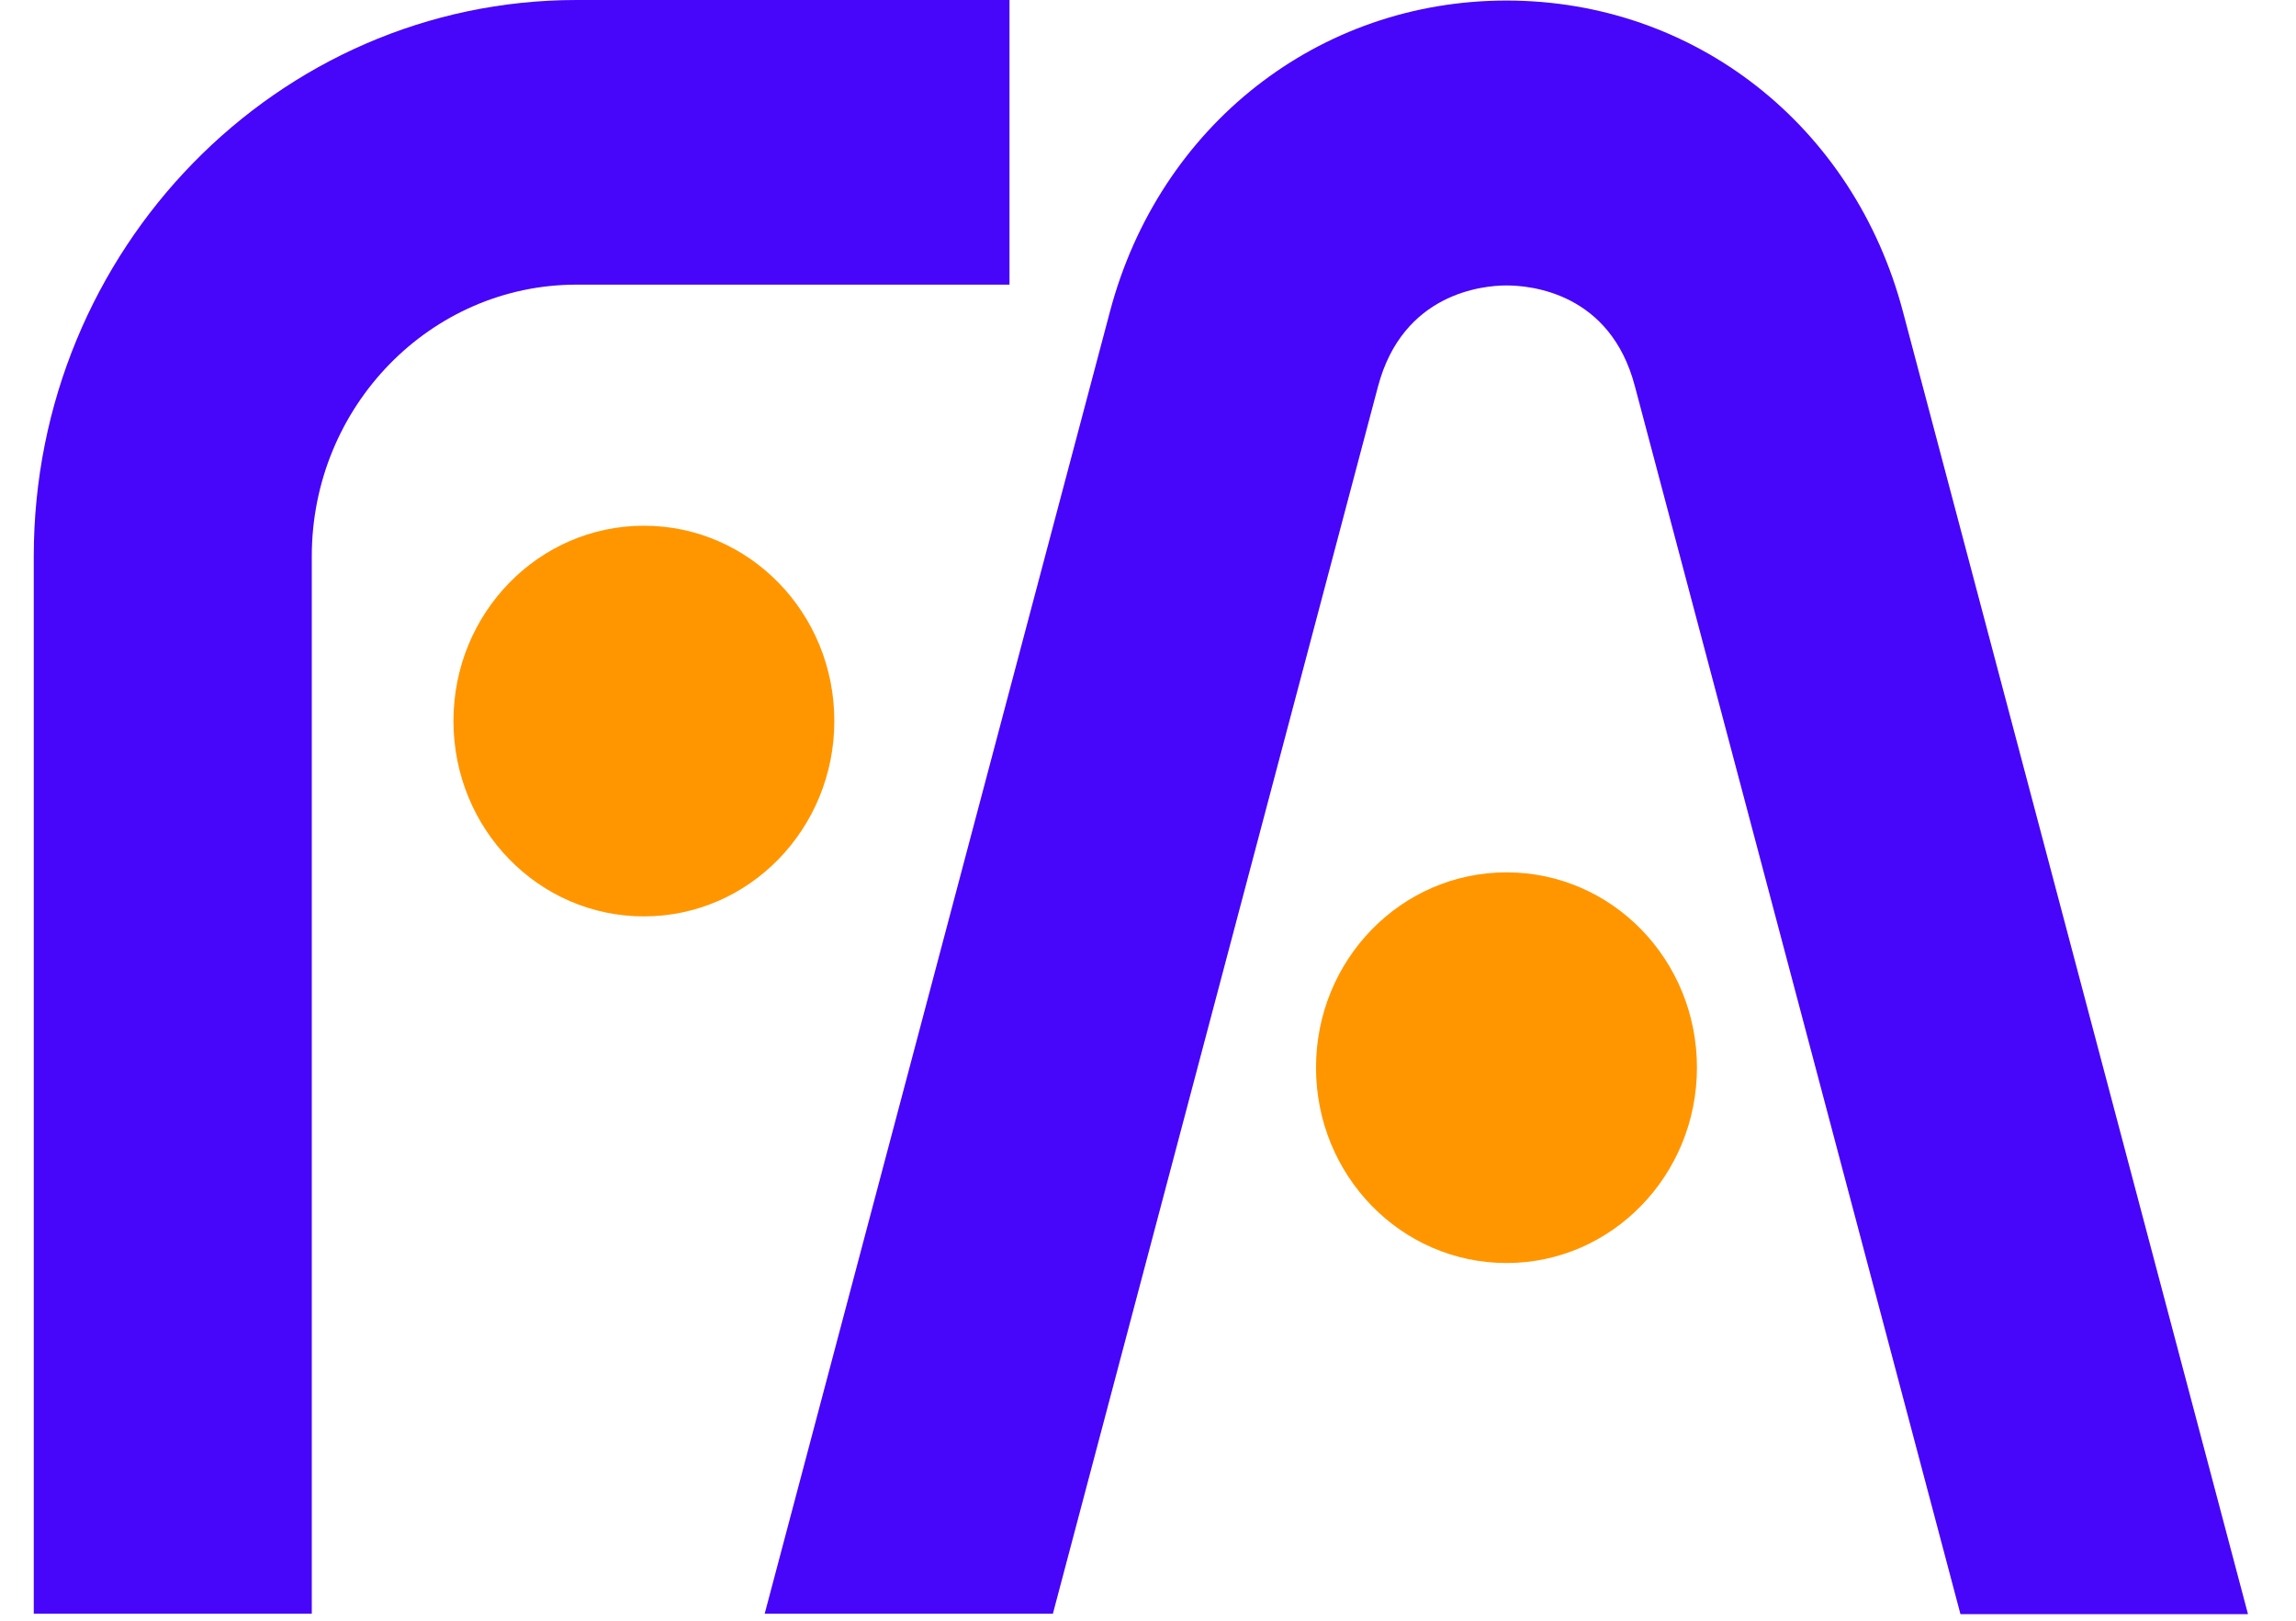 <?xml version="1.0" encoding="UTF-8"?>
<svg xmlns="http://www.w3.org/2000/svg" xmlns:xlink="http://www.w3.org/1999/xlink" width="34px" height="24px" viewBox="0 0 33 24" version="1.1">
<defs>
<clipPath id="clip1">
  <path d="M 10 0 L 32.797 0 L 32.797 23.902 L 10 23.902 Z M 10 0 "/>
</clipPath>
<clipPath id="clip2">
  <path d="M 0 0 L 15 0 L 15 23.902 L 0 23.902 Z M 0 0 "/>
</clipPath>
</defs>
<g id="surface1">
<g clip-path="url(#clip1)" clip-rule="nonzero">
<path style=" stroke:none;fill-rule:nonzero;fill:rgb(27.843%,1.961%,98.039%);fill-opacity:1;" d="M 15.09 23.902 L 19.906 5.723 C 20.273 4.34 21.457 4.227 21.809 4.227 C 22.164 4.227 23.348 4.332 23.711 5.723 L 28.531 23.902 L 32.789 23.902 L 27.68 4.617 C 26.953 1.859 24.594 0.008 21.809 0.008 C 19.027 0.008 16.668 1.859 15.938 4.609 L 10.824 23.895 L 15.086 23.895 Z M 15.09 23.902 "/>
</g>
<g clip-path="url(#clip2)" clip-rule="nonzero">
<path style=" stroke:none;fill-rule:nonzero;fill:rgb(27.843%,1.961%,98.039%);fill-opacity:1;" d="M 4.117 8.238 C 4.117 6.02 5.875 4.215 8.039 4.215 L 14.449 4.215 L 14.449 0 L 8.039 0 C 3.605 0 0 3.699 0 8.238 L 0 23.895 L 4.117 23.895 Z M 4.117 8.238 "/>
</g>
<path style=" stroke:none;fill-rule:nonzero;fill:rgb(100%,58.824%,0%);fill-opacity:1;" d="M 24.629 15.809 C 24.629 17.402 23.371 18.703 21.809 18.703 C 20.25 18.703 18.988 17.41 18.988 15.809 C 18.988 14.211 20.25 12.918 21.809 12.918 C 23.371 12.918 24.629 14.211 24.629 15.809 Z M 24.629 15.809 "/>
<path style=" stroke:none;fill-rule:nonzero;fill:rgb(100%,58.824%,0%);fill-opacity:1;" d="M 11.855 10.676 C 11.855 12.27 10.598 13.57 9.035 13.57 C 7.477 13.57 6.215 12.277 6.215 10.676 C 6.215 9.078 7.477 7.785 9.035 7.785 C 10.598 7.785 11.855 9.078 11.855 10.676 Z M 11.855 10.676 "/>
</g>
</svg>
